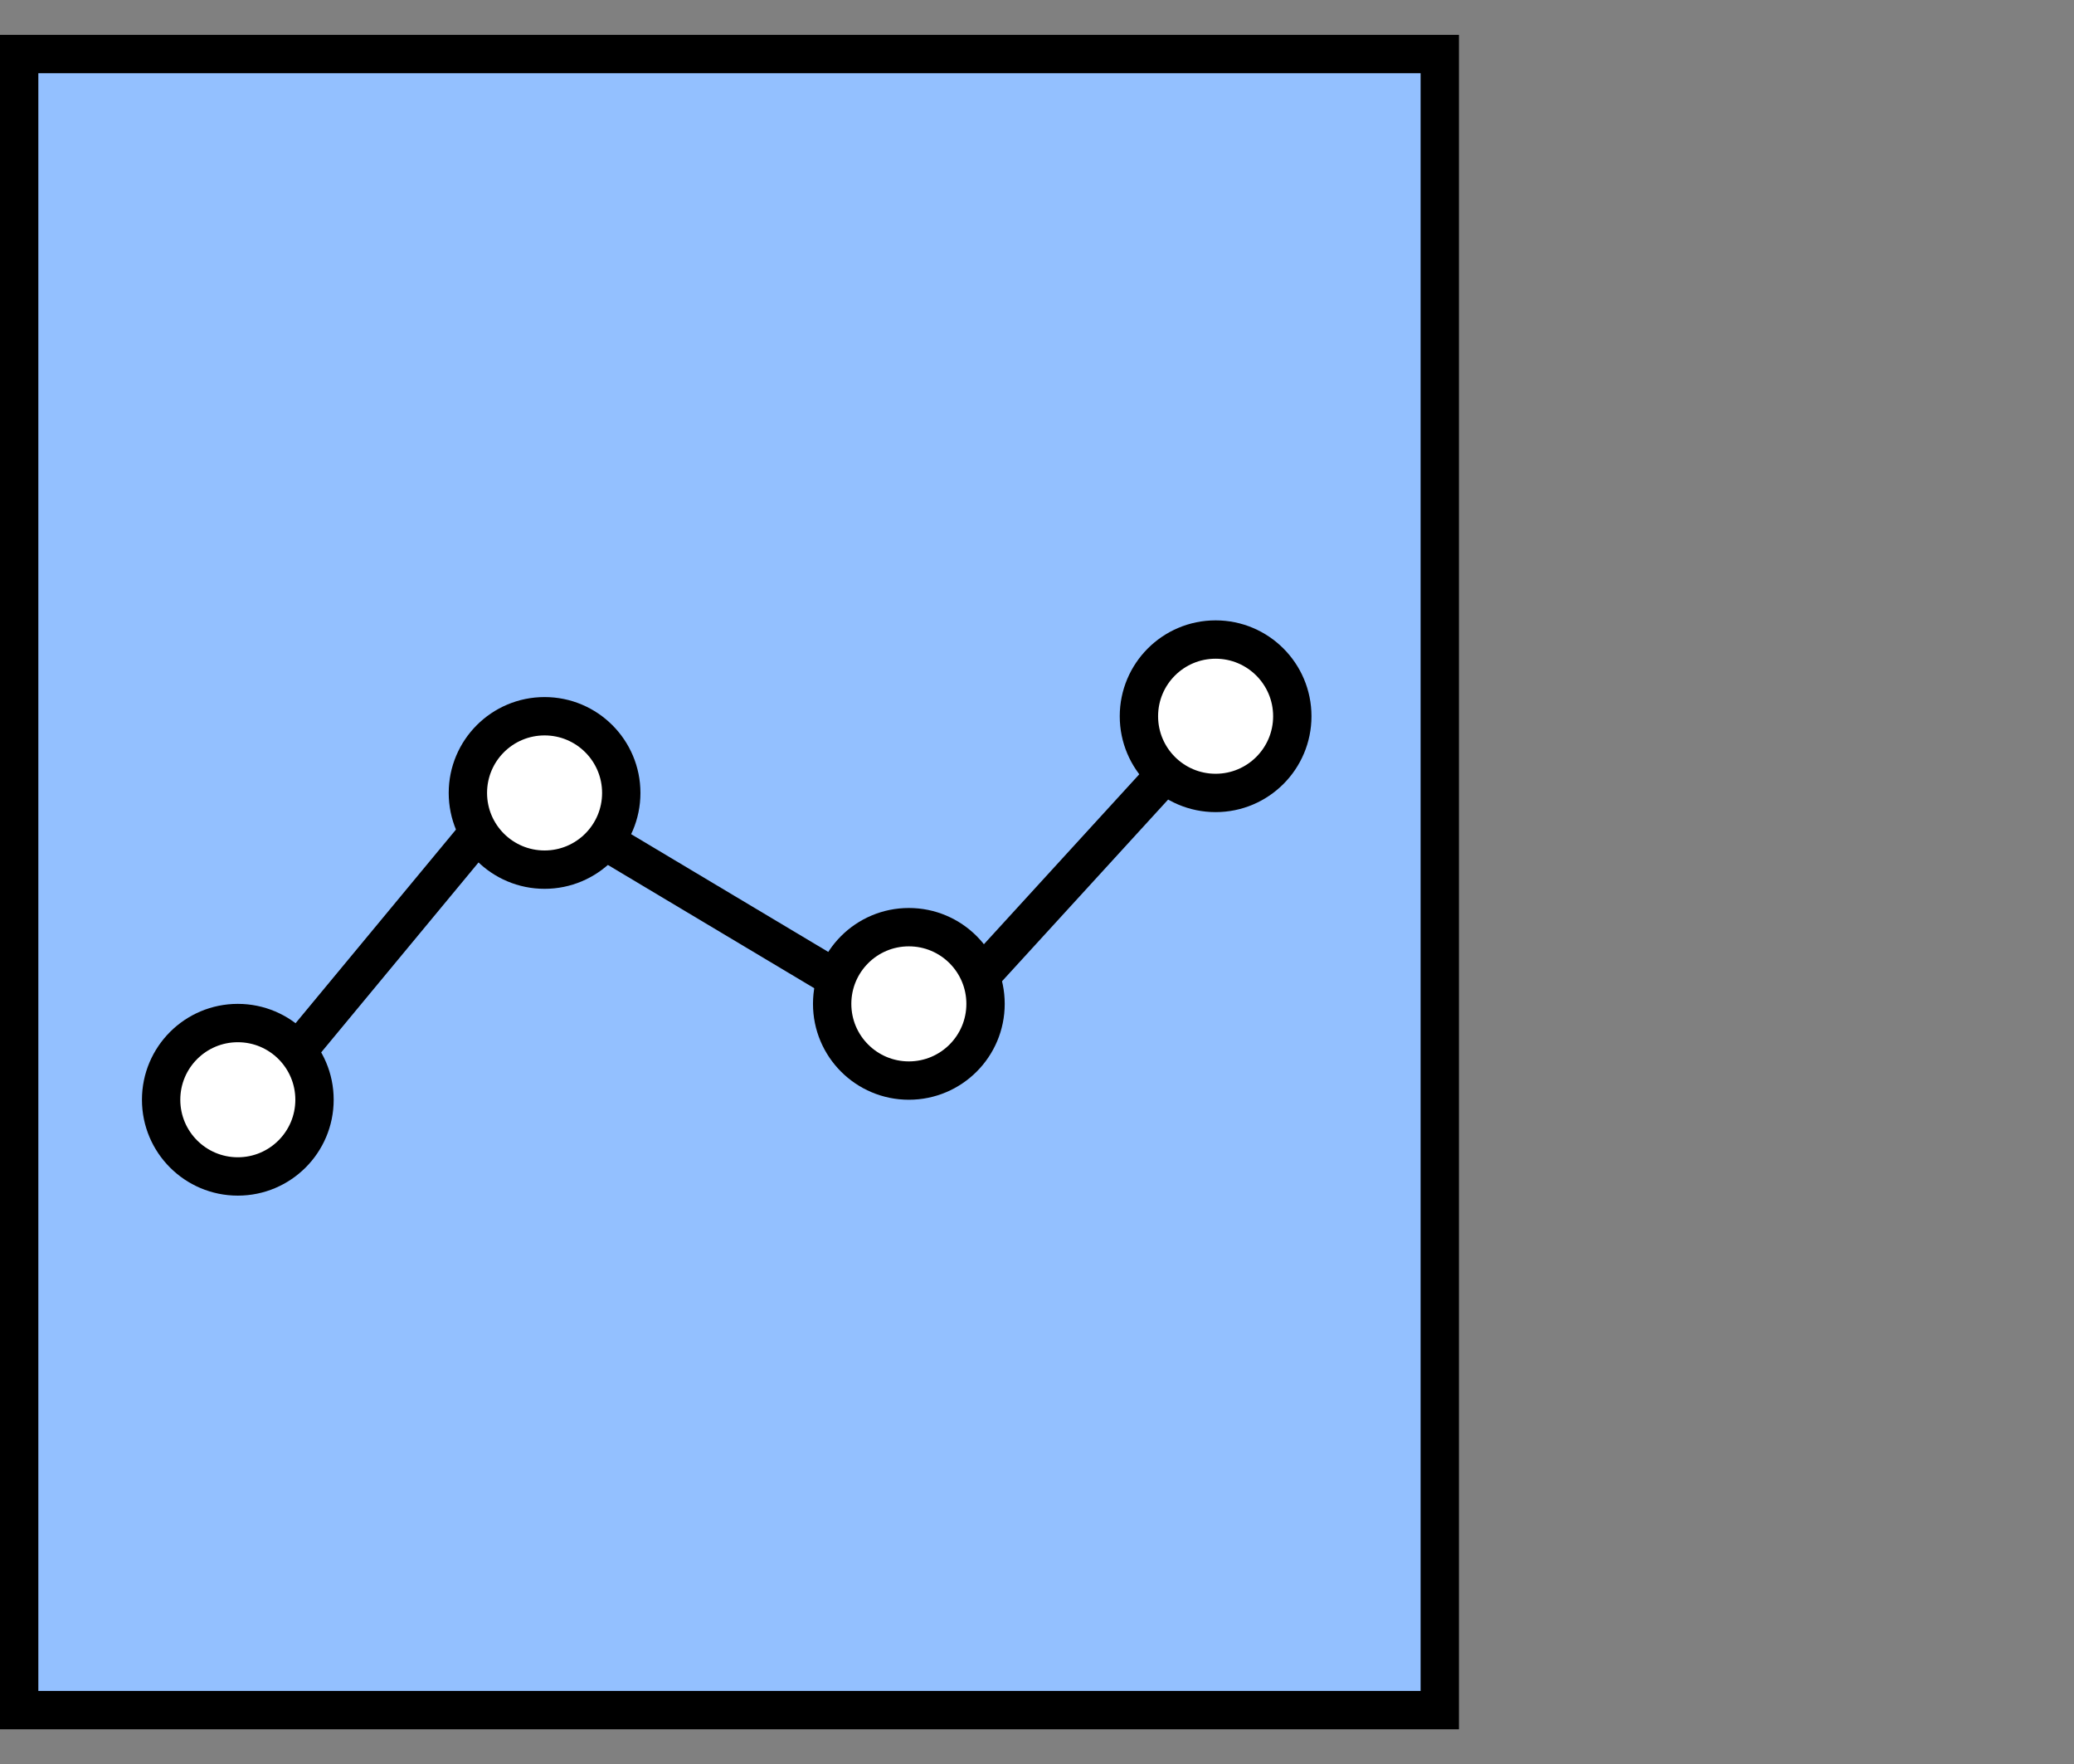<?xml version="1.0" encoding="UTF-8"?><svg id="b" xmlns="http://www.w3.org/2000/svg" width="108.176" height="92" viewBox="0 0 108.176 92"><rect x="0" y="0" width="108.176" height="92" fill="#808080" stroke="none"/><defs><style>.d,.e{fill:none;}.f{fill:#fff;}.f,.e{stroke-miterlimit:10;}.f,.e,.g{stroke:#000;stroke-width:2px;}.g{fill:#93c0ff;}</style></defs><g id="c"><rect class="d" width="108.176" height="92"/><rect class="g" x="1" y="2.818" width="74.096" height="86.365"/><polyline class="e" points="13.425 57.331 26.897 41.07 48.402 53.914 63.524 37.375"/><circle class="f" cx="12.404" cy="57.352" r="4"/><circle class="f" cx="28.404" cy="41.352" r="4"/><circle class="f" cx="47.404" cy="52.352" r="4"/><circle class="f" cx="63.404" cy="37.352" r="4"/></g></svg>